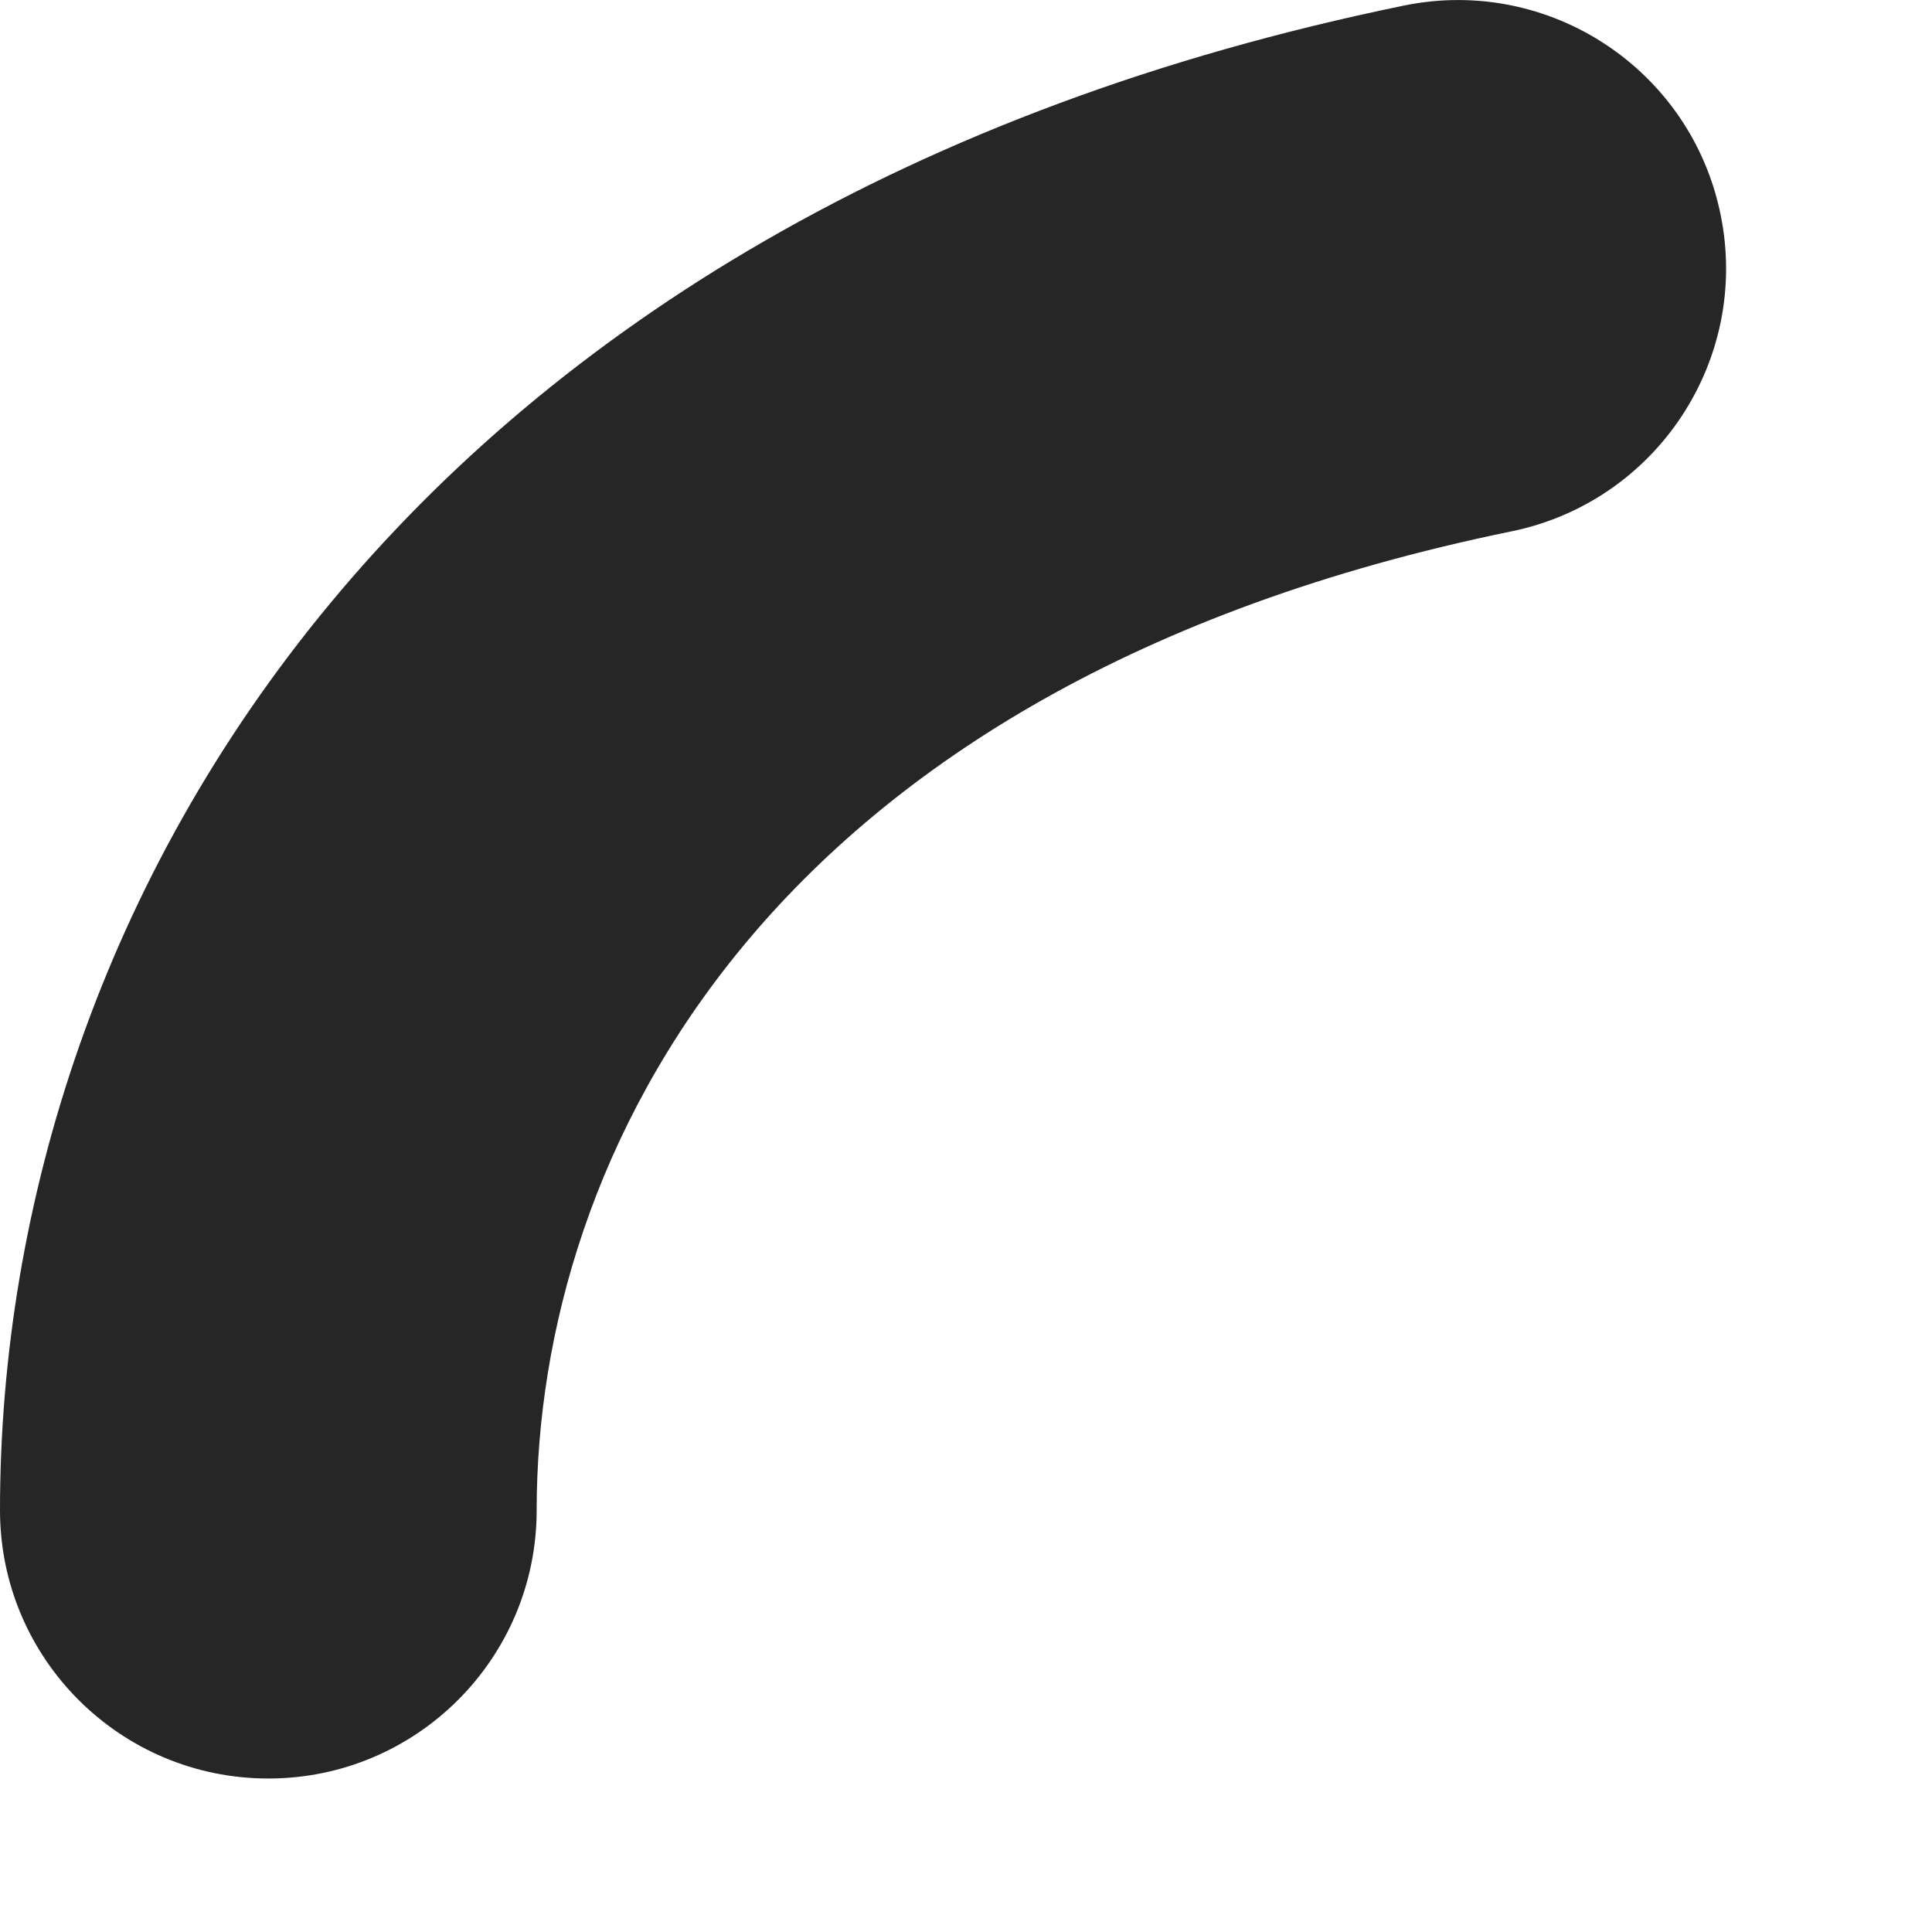 <?xml version="1.0" encoding="utf-8"?>
<svg xmlns="http://www.w3.org/2000/svg" fill="none" height="100%" overflow="visible" preserveAspectRatio="none" style="display: block;" viewBox="0 0 9 9" width="100%">
<path clip-rule="evenodd" d="M8.015 0.999C7.877 0.323 7.216 -0.113 6.54 0.026C1.917 0.975 0 4.172 0 7.035C0 7.726 0.56 8.285 1.25 8.285C1.94 8.285 2.5 7.726 2.5 7.035C2.5 5.391 3.551 3.191 7.042 2.475C7.718 2.336 8.154 1.675 8.015 0.999Z" fill="#262626" fill-rule="evenodd" id="Vector"/>
</svg>